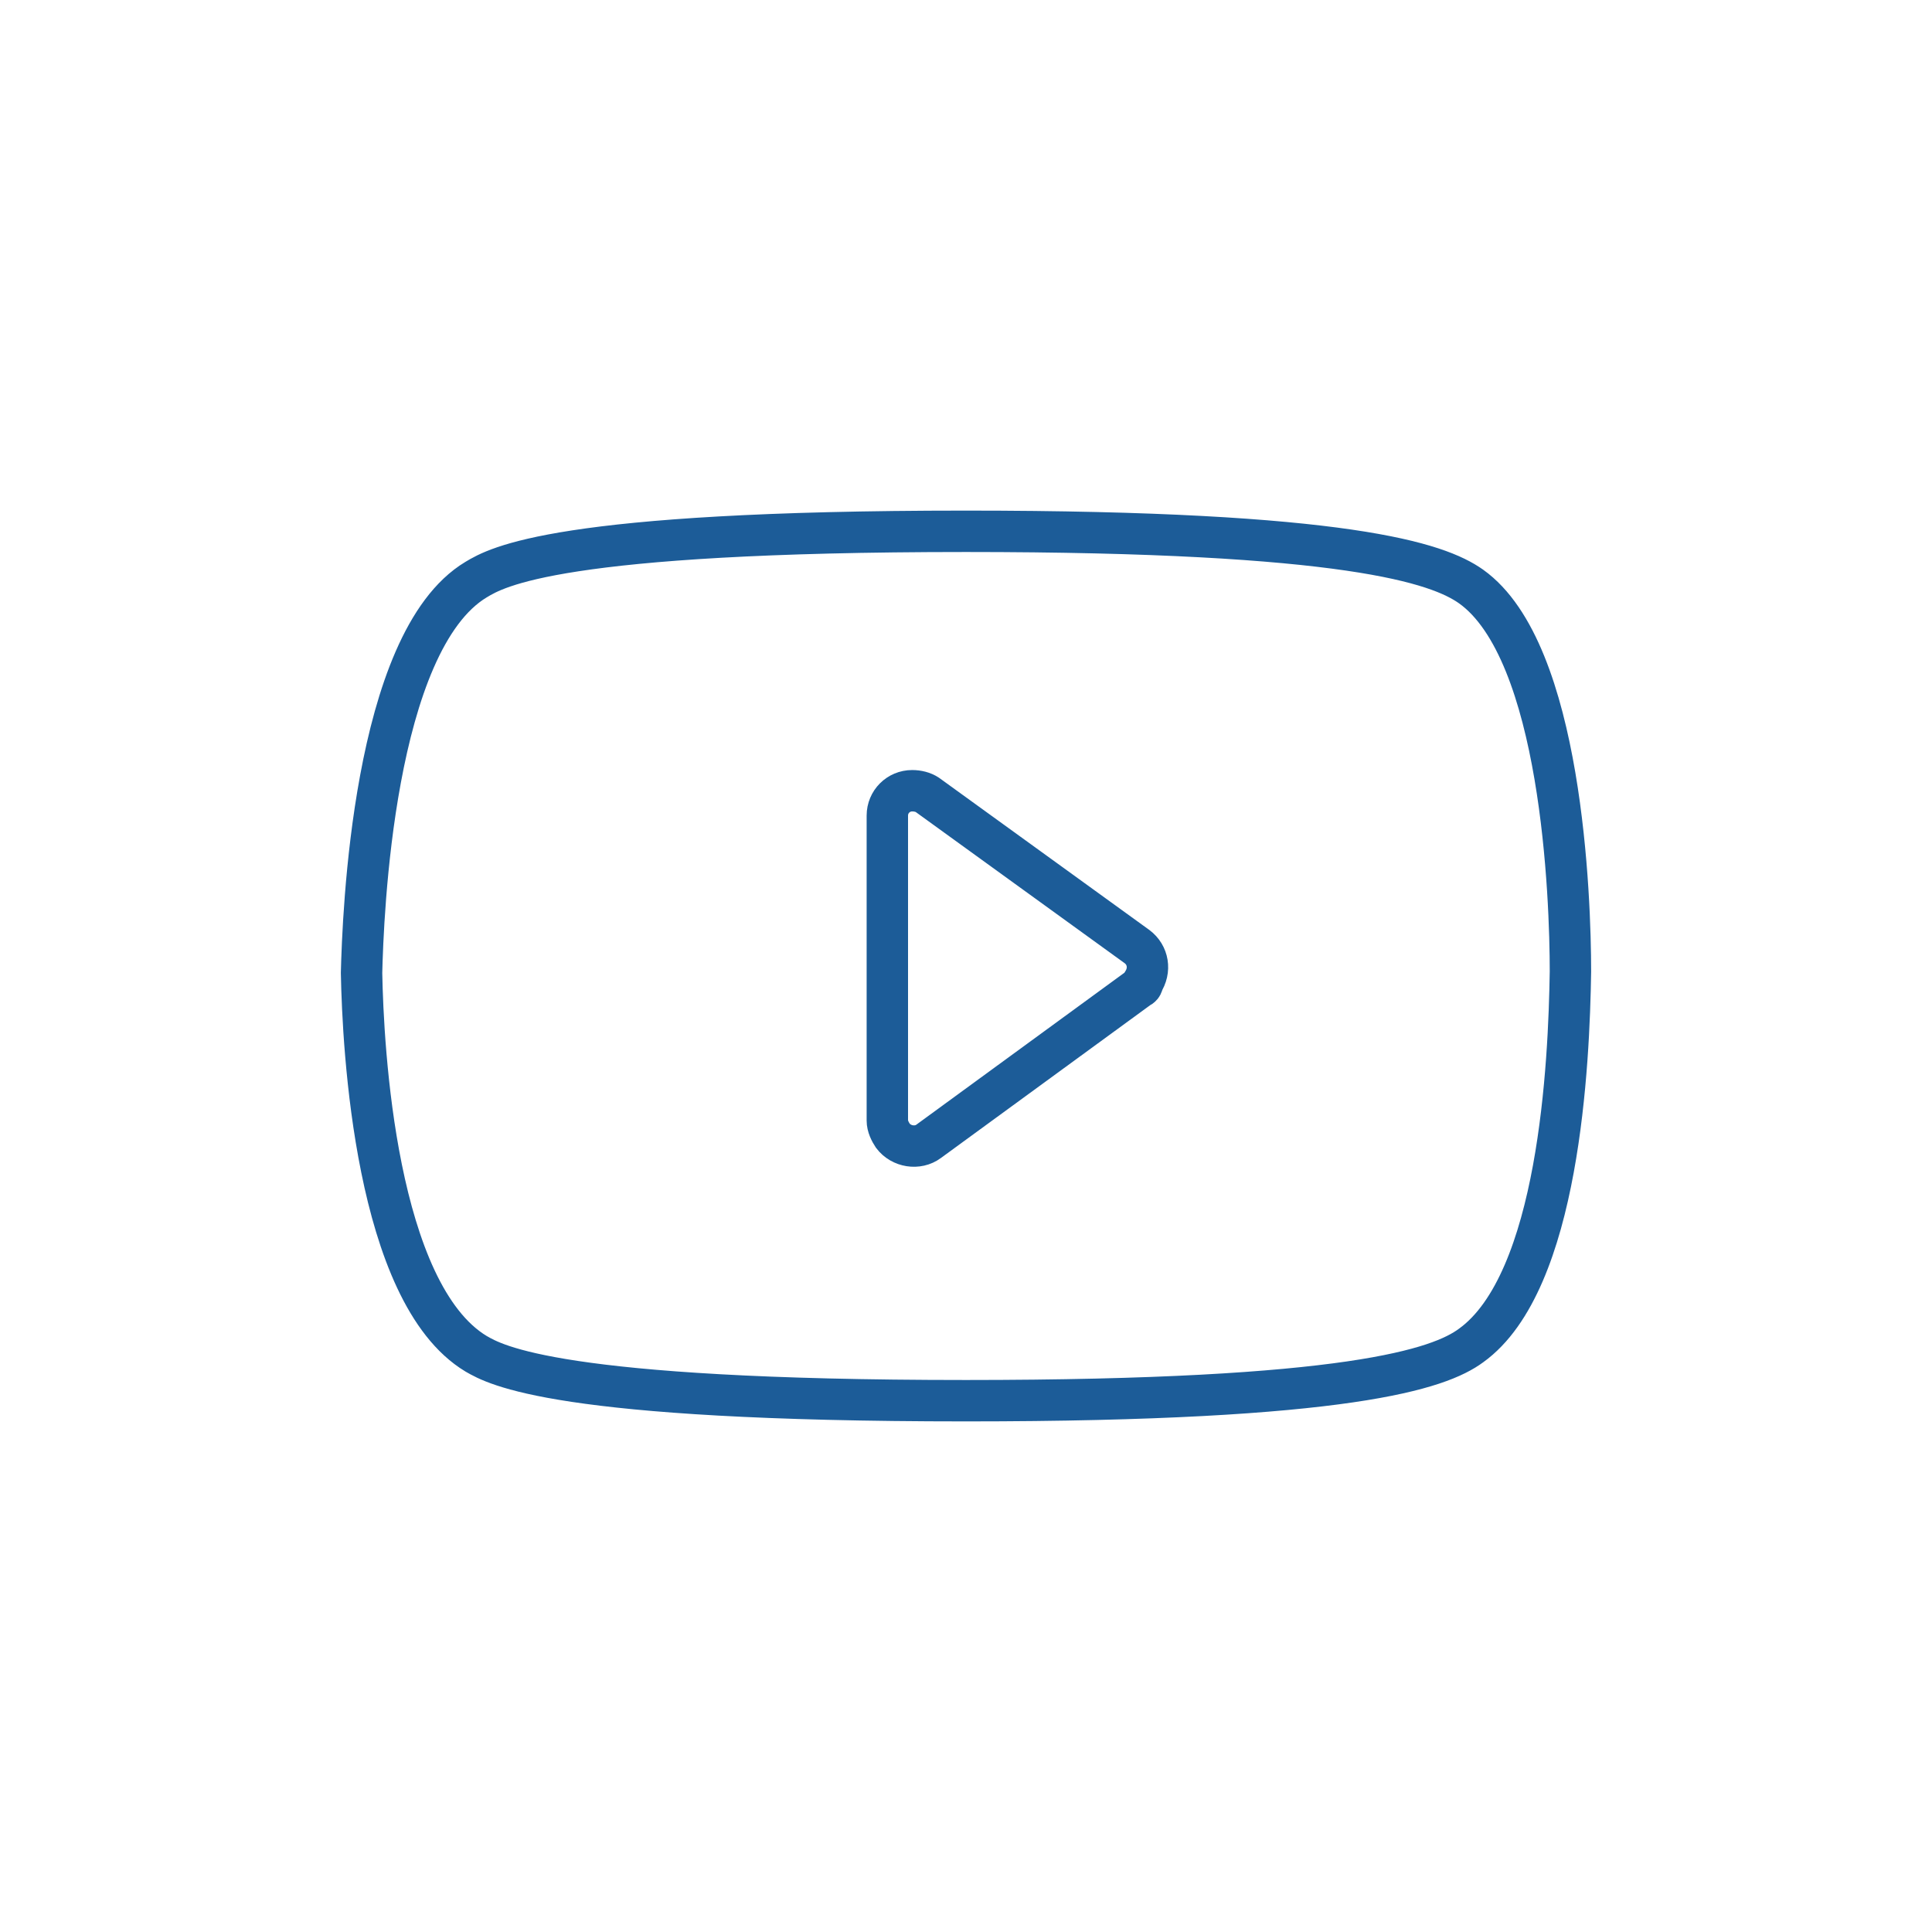 <?xml version="1.0" encoding="utf-8"?>
<!-- Generator: Adobe Illustrator 27.7.0, SVG Export Plug-In . SVG Version: 6.00 Build 0)  -->
<svg version="1.1" id="Layer_1" xmlns="http://www.w3.org/2000/svg" xmlns:xlink="http://www.w3.org/1999/xlink" x="0px" y="0px"
	 viewBox="0 0 140 140" style="enable-background:new 0 0 140 140;" xml:space="preserve">
<style type="text/css">
	.st0{clip-path:url(#SVGID_00000063622789608761792580000001243822814136071584_);}
	.st1{fill:none;stroke:#1C5C98;stroke-width:3;stroke-linecap:round;stroke-linejoin:round;}
	.st2{clip-path:url(#SVGID_00000090281988850333538640000008170546673347468965_);}
	.st3{fill:none;stroke:#1C5B9A;stroke-width:3;stroke-linecap:round;stroke-linejoin:round;}
	.st4{clip-path:url(#SVGID_00000141455812558086630970000014644483467725357960_);}
	.st5{fill:none;stroke:#1C5C98;stroke-width:3;stroke-linecap:round;stroke-miterlimit:10;}
	.st6{clip-path:url(#SVGID_00000100370587499343330490000014022319185937571999_);}
	.st7{fill:none;stroke:#1C5C98;stroke-width:3;stroke-linecap:round;stroke-linejoin:round;stroke-dasharray:1.854,1.854;}
	.st8{fill:none;stroke:#1C5C98;stroke-width:3;stroke-linecap:round;stroke-linejoin:round;stroke-dasharray:2.238,2.238;}
	.st9{clip-path:url(#SVGID_00000140701302396288670930000009232982528859184821_);}
	.st10{fill:none;stroke:#1C5C98;stroke-width:3;stroke-miterlimit:10;}
	.st11{clip-path:url(#SVGID_00000168098246698880734820000012243099758491395719_);}
</style>
<g id="Group_141" transform="translate(0 0)">
	<g>
		<defs>
			<rect id="SVGID_00000049185770448526670030000001918037968546336682_" x="24.3" y="36.6" width="91.4" height="66.9"/>
		</defs>
		<clipPath id="SVGID_00000127733433536199115030000016834044995404721321_">
			<use xlink:href="#SVGID_00000049185770448526670030000001918037968546336682_"  style="overflow:visible;"/>
		</clipPath>
		
			<g id="Group_140" transform="translate(0 0)" style="clip-path:url(#SVGID_00000127733433536199115030000016834044995404721321_);">
			<path id="Path_82" class="st1" d="M82.5,71.6L67.3,82.7c-0.8,0.6-2,0.4-2.6-0.4c-0.2-0.3-0.4-0.7-0.4-1.1V59.1
				c0-1,0.8-1.8,1.8-1.8c0.4,0,0.8,0.1,1.1,0.3l15.2,11c0.8,0.6,1,1.7,0.4,2.6C82.8,71.4,82.7,71.5,82.5,71.6z"/>
			<path id="Path_83" class="st10" d="M106.6,42.5c-2.4-1.7-9-4-36.6-4c-29.6,0-34,2.6-35.5,3.5c-7.5,4.5-8.2,24.5-8.3,28.5
				c0.1,5.4,1,23.2,8.3,27.6c1.4,0.8,5.8,3.4,35.5,3.4c27.7,0,34.3-2.3,36.6-4c6.4-4.6,7.1-20.5,7.2-27.1
				C113.8,65.1,113.2,47.2,106.6,42.5z"/>
		</g>
	</g>
</g>
</svg>
